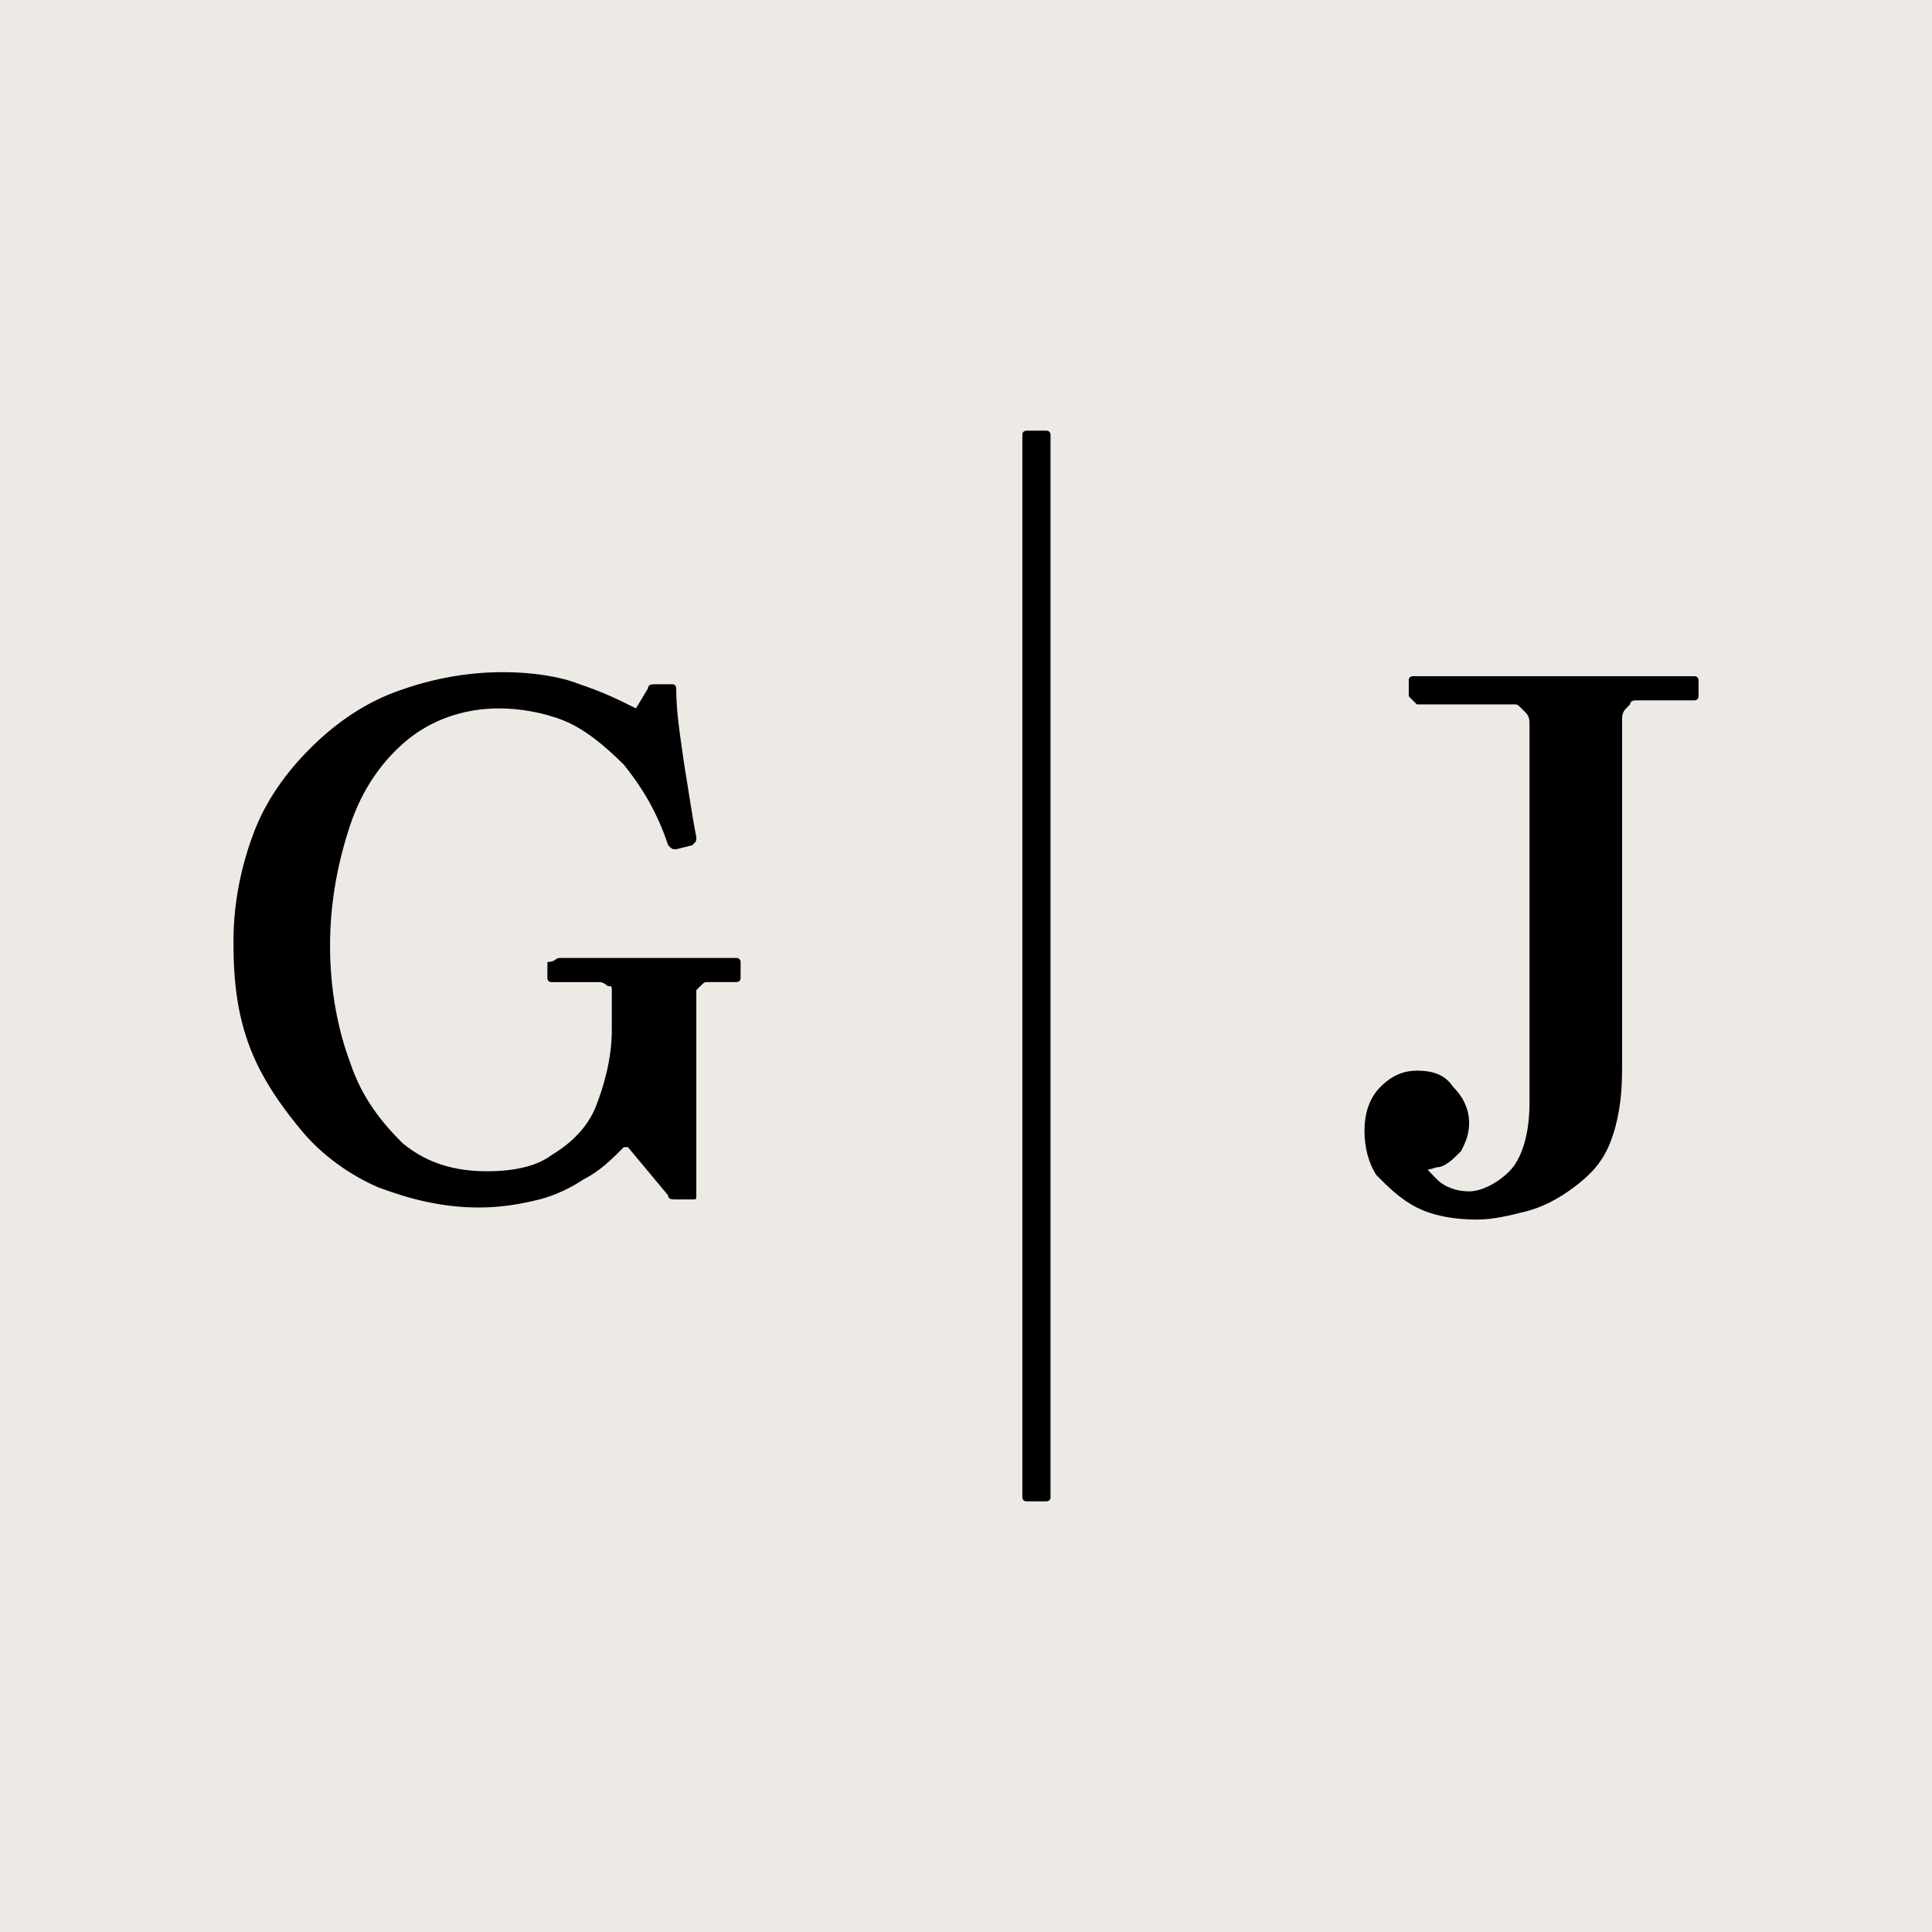 <?xml version="1.0" encoding="UTF-8"?>
<svg data-bbox="0 0 48 48" viewBox="0 0 48 48" xmlns="http://www.w3.org/2000/svg" data-type="color">
    <g>
        <path fill="#edeae6" d="M48 0v48H0V0h48z" data-color="1"/>
        <path d="M13.9 23.8h4.4c.1 0 .1.1.1.1v.4c0 .1-.1.1-.1.1h-.7c-.1 0-.1 0-.2.1l-.1.1v5.1c0 .1 0 .1-.1.1h-.4c-.1 0-.2 0-.2-.1l-1-1.2h-.1c-.3.3-.6.6-1 .8-.3.2-.7.4-1.1.5-.4.1-.9.2-1.5.2-.9 0-1.7-.2-2.5-.5-.7-.3-1.4-.8-1.9-1.4s-1-1.3-1.3-2.1-.4-1.6-.4-2.6.2-1.9.5-2.7c.3-.8.8-1.5 1.4-2.1s1.3-1.1 2.1-1.4 1.7-.5 2.7-.5c.7 0 1.4.1 1.9.3.6.2 1 .4 1.4.6l.3-.5c0-.1.1-.1.2-.1h.4c.1 0 .1.1.1.1 0 .6.1 1.2.2 1.9.1.6.2 1.3.3 1.8 0 .1 0 .1-.1.2l-.4.1c-.1 0-.1 0-.2-.1-.3-.9-.7-1.5-1.1-2-.5-.5-1-.9-1.5-1.1s-1.1-.3-1.6-.3c-.9 0-1.7.3-2.3.8S9 19.6 8.7 20.5c-.3.9-.5 1.9-.5 3s.2 2.1.5 2.9c.3.9.8 1.5 1.3 2 .6.5 1.3.7 2.1.7.6 0 1.2-.1 1.6-.4.5-.3.9-.7 1.1-1.2s.4-1.2.4-1.9v-1c0-.1 0-.1-.1-.1 0 0-.1-.1-.2-.1h-1.2c-.1 0-.1-.1-.1-.1v-.4c.2 0 .2-.1.3-.1z" fill="#000000" data-color="2"/>
        <path d="M35 17.3v-.4c0-.1.1-.1.1-.1h7c.1 0 .1.1.1.1v.4c0 .1-.1.1-.1.1h-1.4c-.1 0-.2 0-.2.1l-.1.1c-.1.1-.1.2-.1.3v8.7c0 .7-.1 1.3-.3 1.8s-.5.8-.9 1.1c-.4.3-.8.5-1.2.6s-.8.2-1.2.2c-.6 0-1.1-.1-1.5-.3-.4-.2-.7-.5-1-.8-.2-.3-.3-.7-.3-1.1s.1-.8.4-1.1c.3-.3.6-.4.9-.4.4 0 .7.1.9.4.2.2.4.5.4.9 0 .3-.1.5-.2.7-.2.2-.4.4-.6.4-.3.1-.5.1-.8 0l.3-.4c.1.3.3.5.5.7s.5.3.8.3.7-.2 1-.5.5-.9.5-1.7V18c0-.1 0-.2-.1-.3l-.1-.1c-.1-.1-.1-.1-.2-.1h-2.4l-.2-.2z" fill="#000000" data-color="2"/>
        <path d="M25.5 10.7h.5c.1 0 .1.1.1.1v26.4c0 .1-.1.1-.1.1h-.5c-.1 0-.1-.1-.1-.1V10.8c0-.1.1-.1.1-.1z" fill="#000000" data-color="2"/>
    </g>
</svg>
